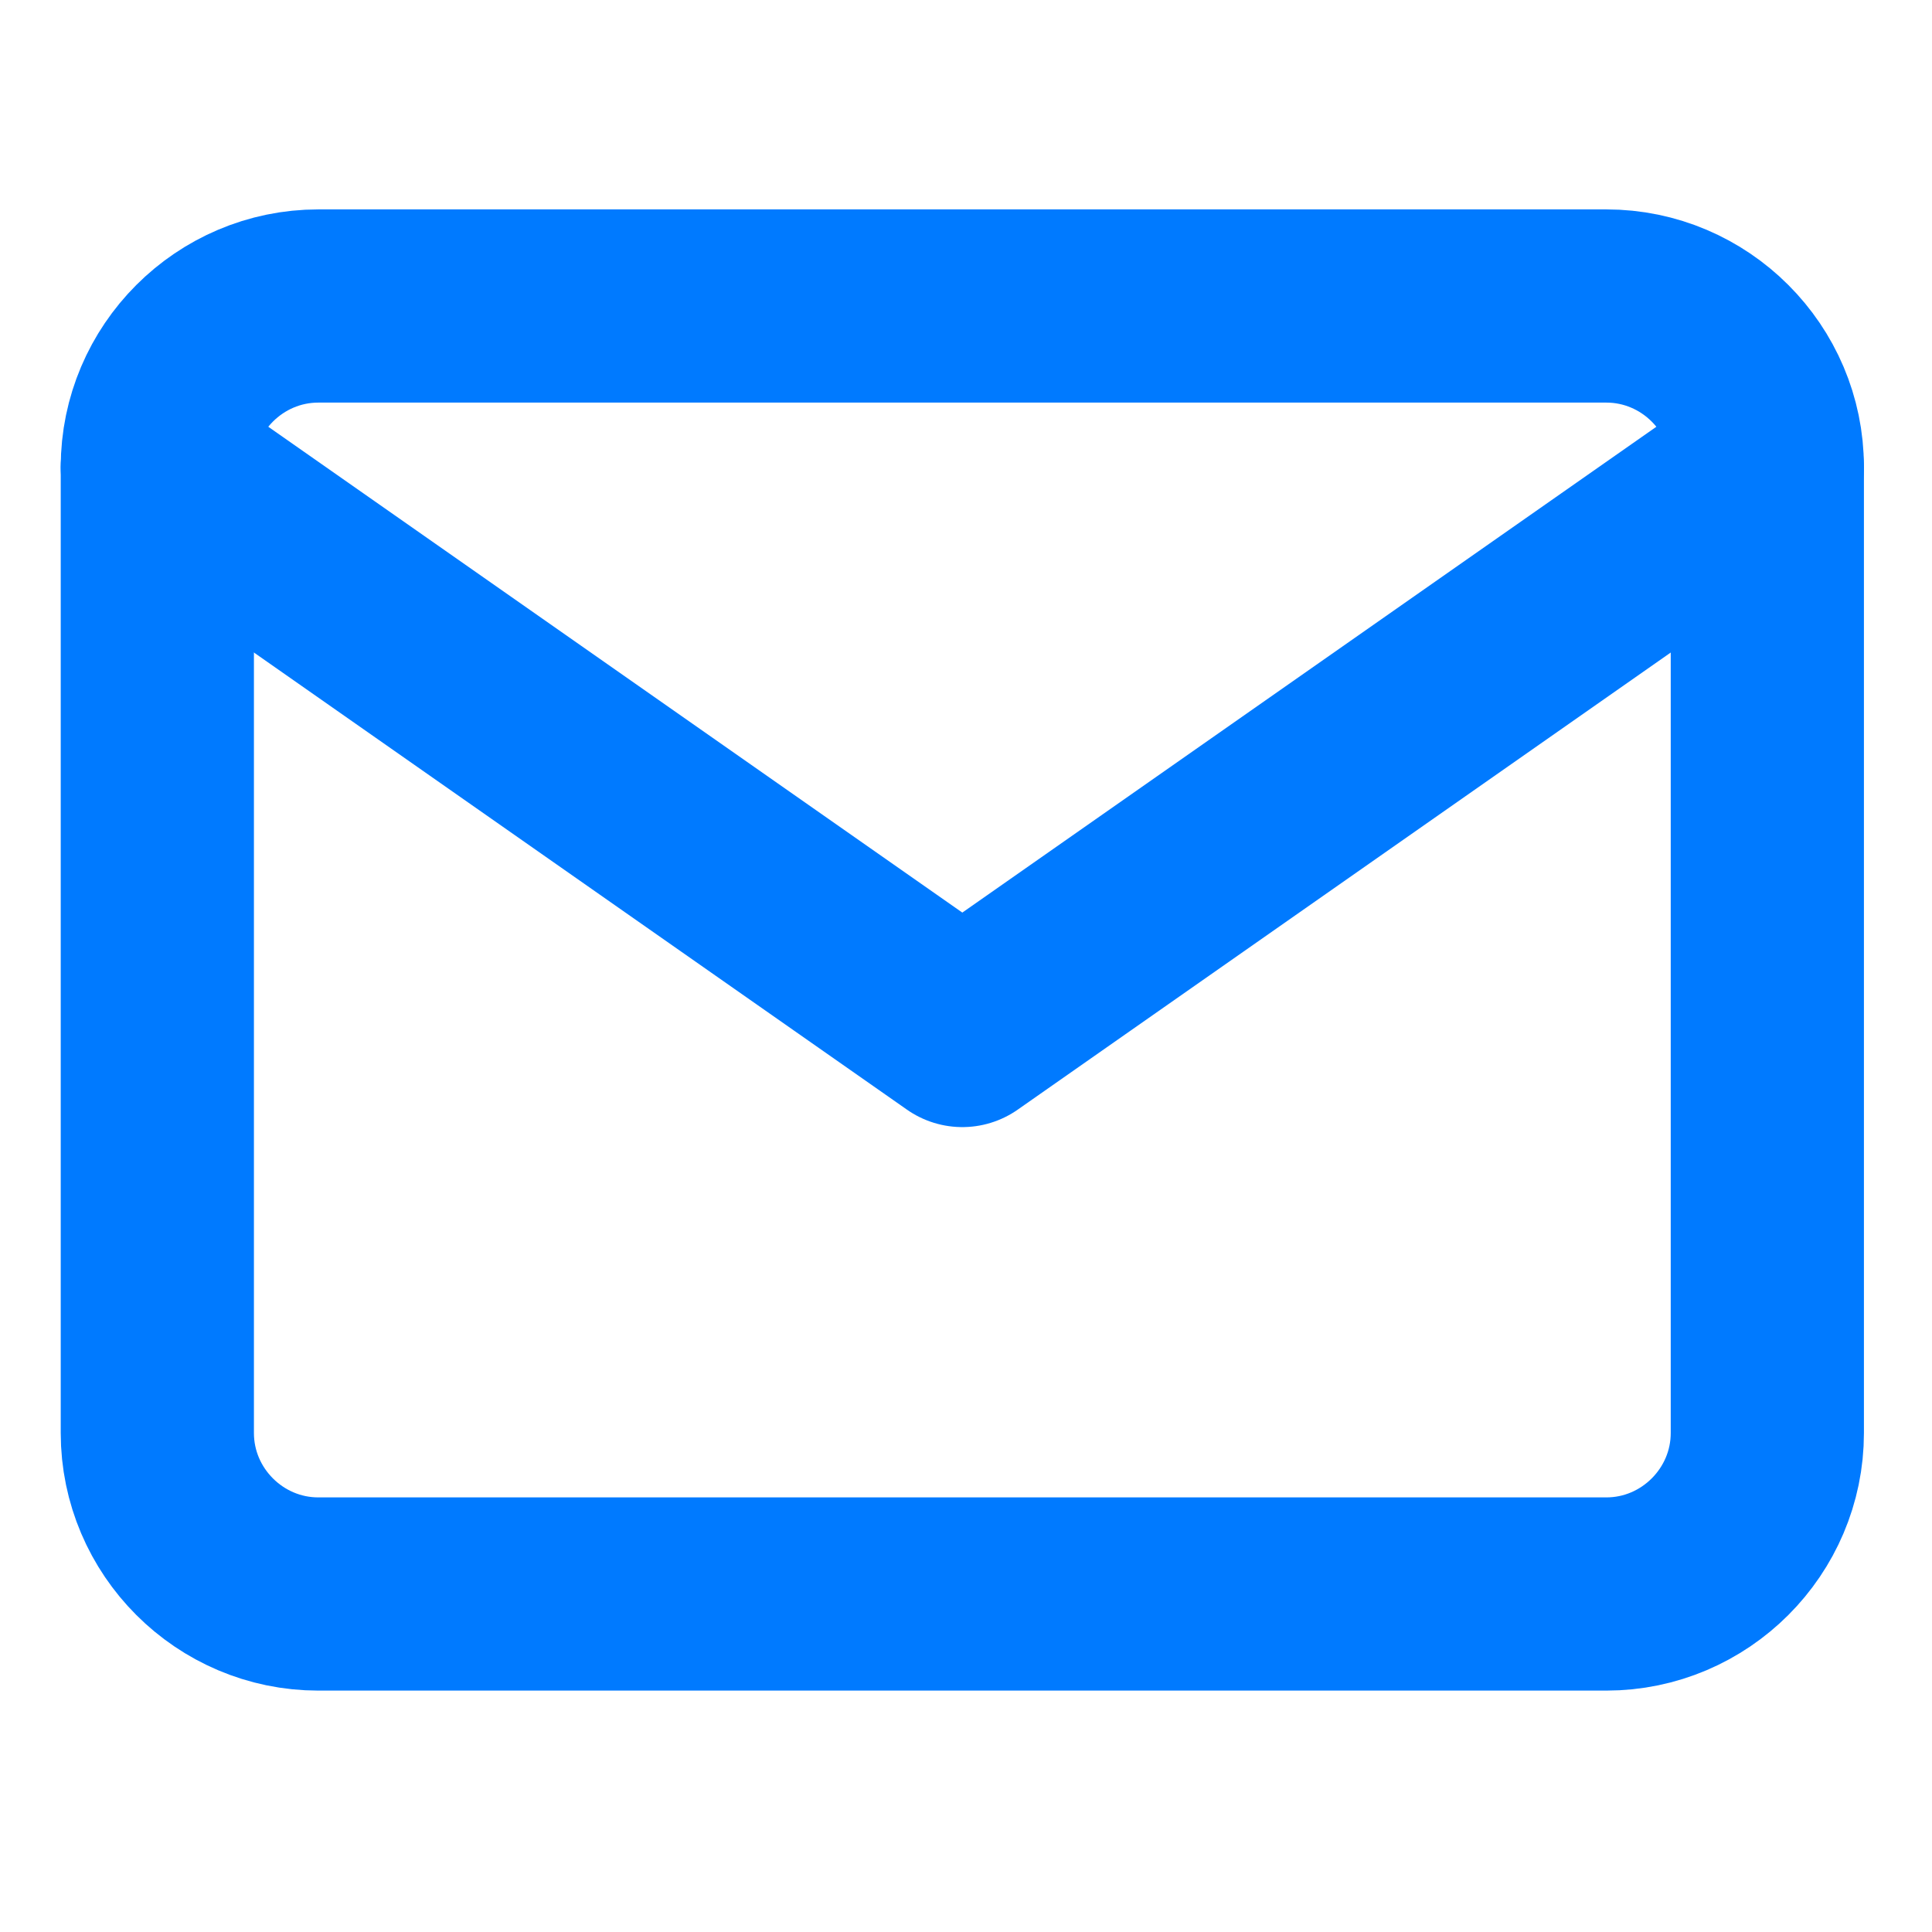 <svg width="60" height="60" viewBox="0 0 60 60" fill="none" xmlns="http://www.w3.org/2000/svg">
<g clip-path="url(#clip0_2028_1138)">
<path d="M9.886 9.503H49.886C52.636 9.503 54.886 11.753 54.886 14.503V44.503C54.886 47.253 52.636 49.503 49.886 49.503H9.886C7.136 49.503 4.886 47.253 4.886 44.503V14.503C4.886 11.753 7.136 9.503 9.886 9.503Z" stroke="#007AFF" stroke-width="6" stroke-linecap="round" stroke-linejoin="round"/>
<path d="M54.886 14.503L29.886 32.003L4.886 14.503" stroke="#007AFF" stroke-width="6" stroke-linecap="round" stroke-linejoin="round"/>
</g>
<defs>
<clipPath id="clip0_2028_1138">
<rect width="60" height="60" fill="white"/>
</clipPath>
</defs>
</svg>
